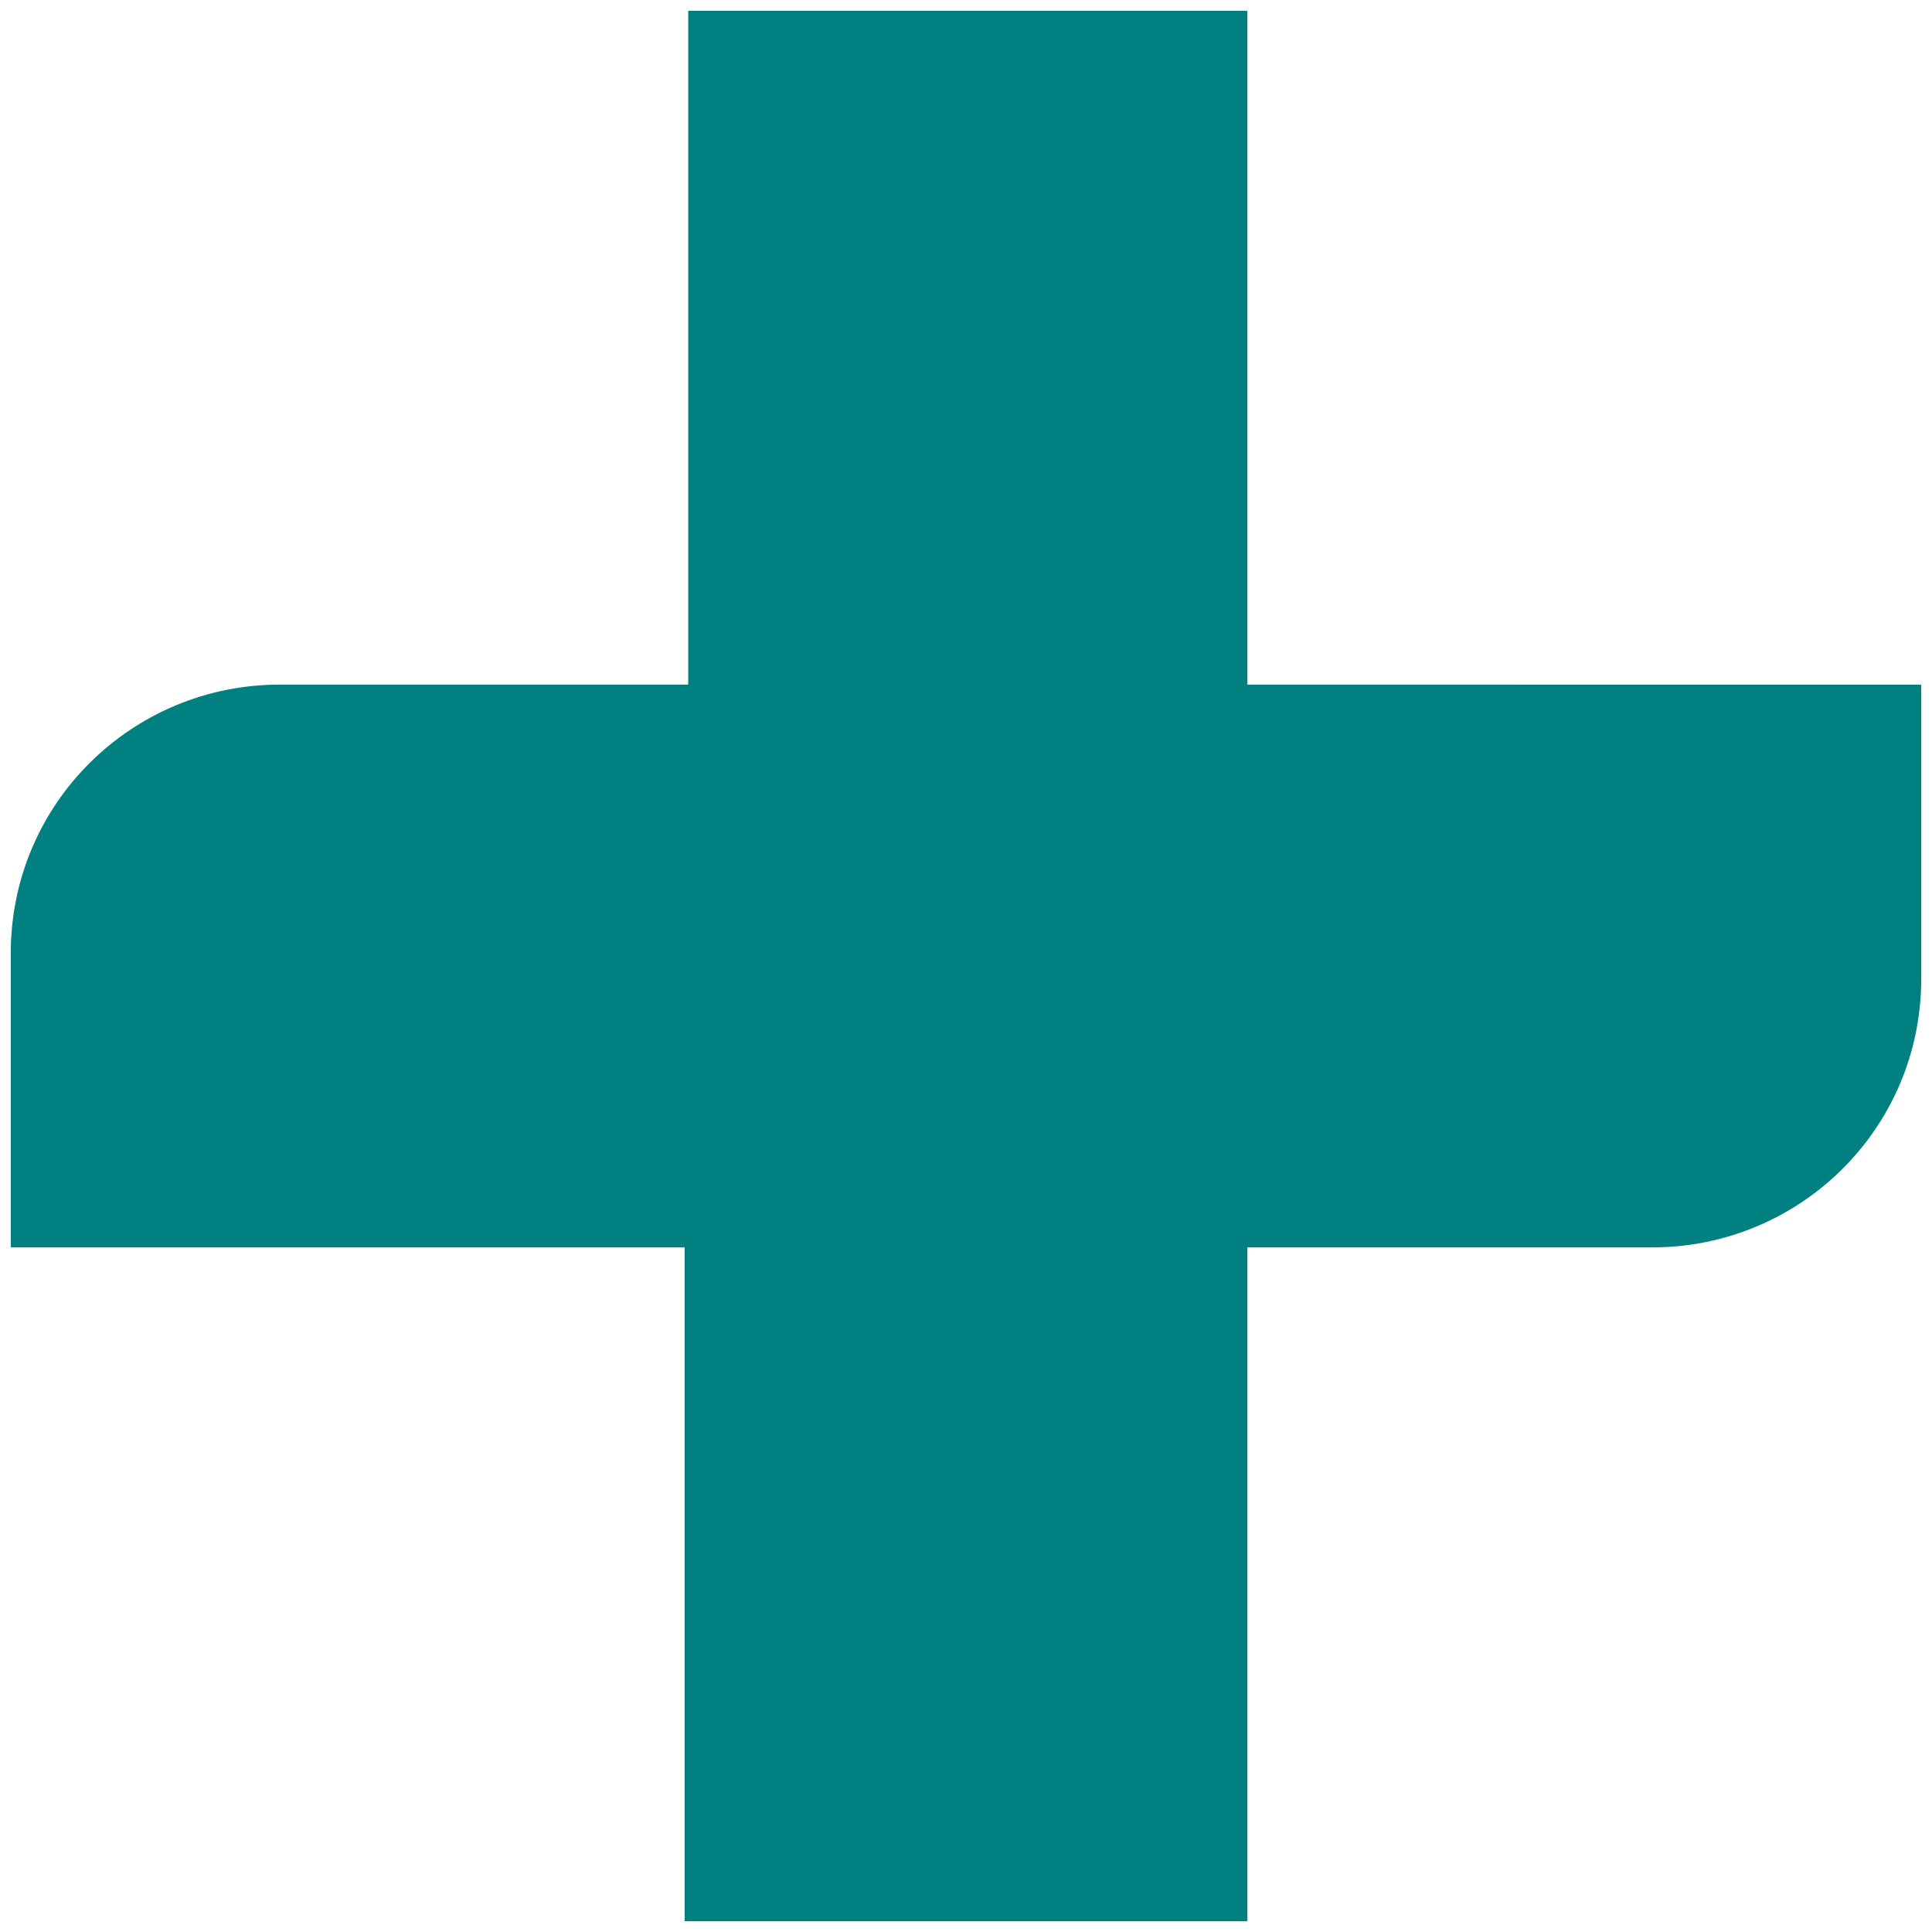 <?xml version="1.0" encoding="utf-8"?>
<!-- Generator: Adobe Illustrator 27.0.0, SVG Export Plug-In . SVG Version: 6.00 Build 0)  -->
<svg version="1.1" id="Capa_1" xmlns="http://www.w3.org/2000/svg" xmlns:xlink="http://www.w3.org/1999/xlink" x="0px" y="0px"
	 viewBox="0 0 53.9 53.9" style="enable-background:new 0 0 53.9 53.9;" xml:space="preserve">
<style type="text/css">
	.st0{fill:#008080;}
</style>
<path class="st0" d="M0.3,34.8h18.8v18.8h15.7V34.8h11.3c4.1,0,7.5-3.3,7.5-7.5v-8.2H34.8V0.3H19.2v18.8H7.8c-4.1,0-7.5,3.3-7.5,7.5
	V34.8z"/>
</svg>
